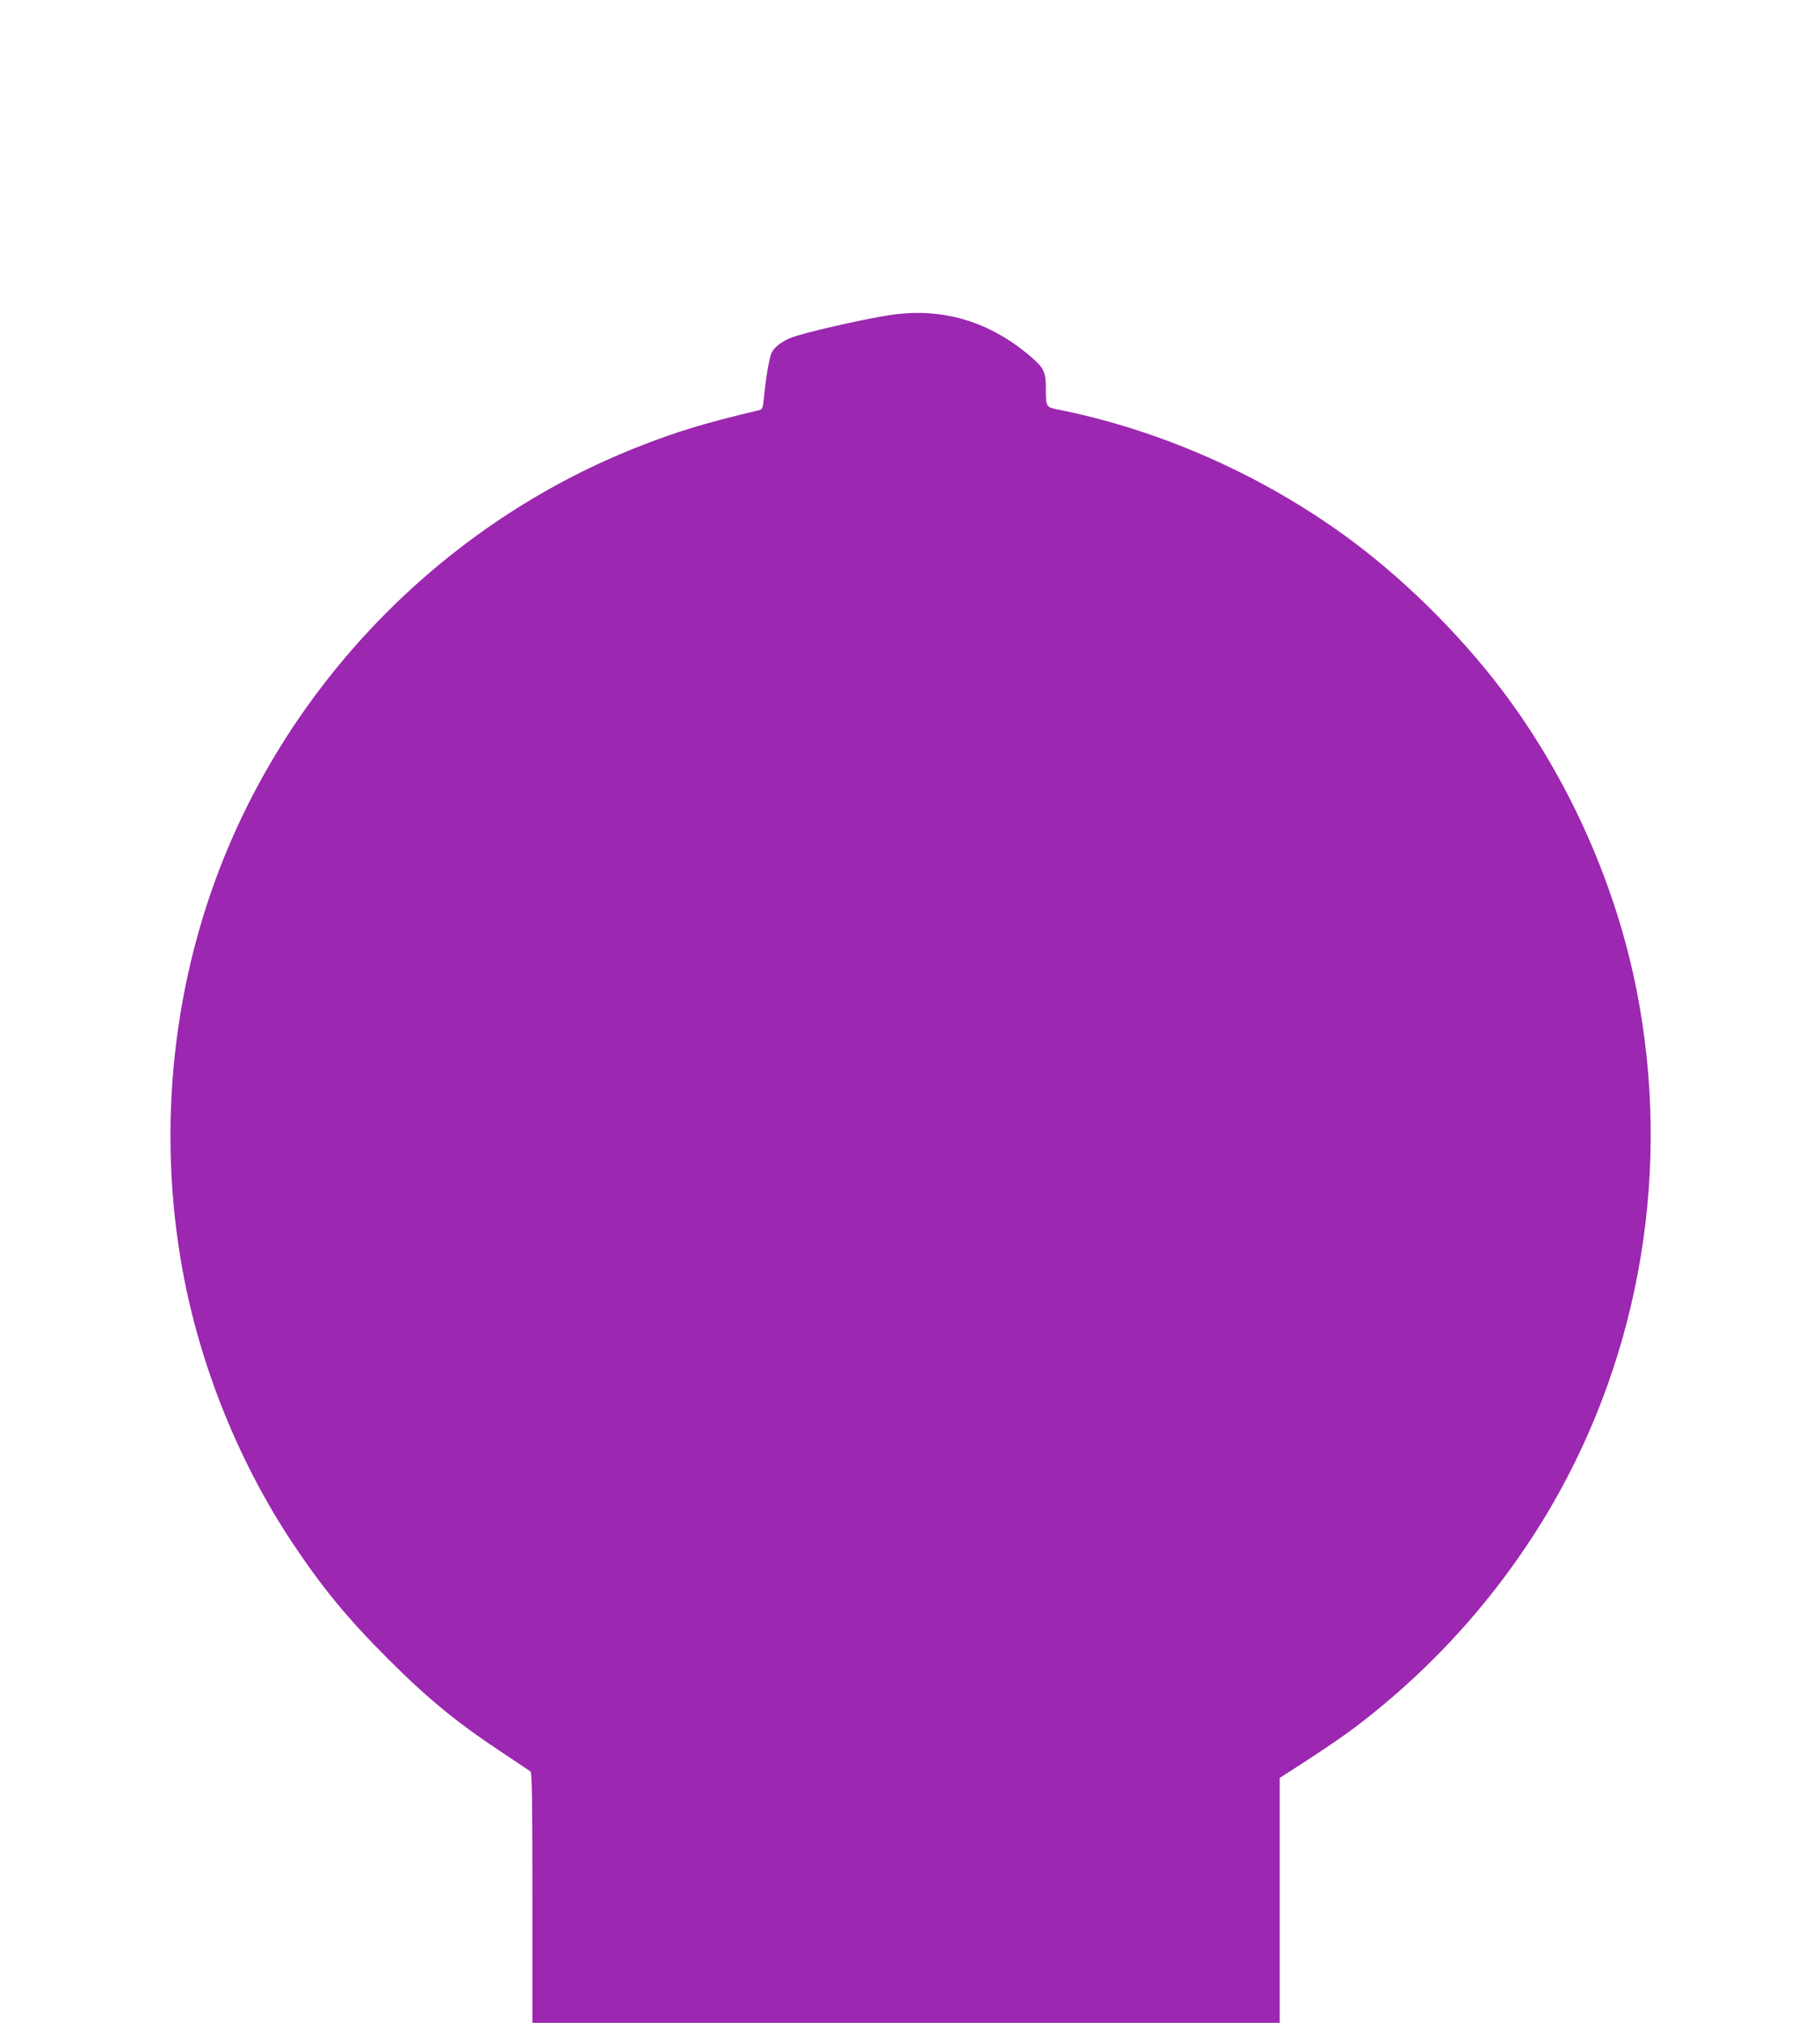 <?xml version="1.0" standalone="no"?>
<!DOCTYPE svg PUBLIC "-//W3C//DTD SVG 20010904//EN"
 "http://www.w3.org/TR/2001/REC-SVG-20010904/DTD/svg10.dtd">
<svg version="1.0" xmlns="http://www.w3.org/2000/svg"
 width="1152pt" height="1280pt" viewBox="0 0 1152 1280"
 preserveAspectRatio="xMidYMid meet">
<g transform="translate(0,1280) scale(0.1,-0.1)"
fill="#9c27b0" stroke="none">
<path d="M5625 10805 c-174 -27 -539 -111 -618 -142 -56 -22 -104 -58 -122
-93 -15 -29 -39 -166 -50 -293 -6 -58 -10 -68 -28 -72 -345 -82 -518 -134
-767 -232 -1154 -454 -2099 -1373 -2589 -2520 -357 -836 -461 -1787 -295
-2693 111 -606 357 -1215 695 -1723 188 -282 349 -478 599 -728 255 -256 445
-412 740 -606 85 -57 161 -107 168 -113 9 -9 12 -181 12 -800 l0 -790 2365 0
2365 0 0 775 0 775 38 24 c192 122 350 229 435 293 510 386 931 861 1247 1403
568 977 760 2145 539 3265 -128 647 -408 1287 -799 1827 -268 369 -628 735
-995 1010 -550 411 -1212 707 -1876 838 -66 13 -69 18 -69 125 0 108 -11 134
-83 197 -265 234 -575 327 -912 273z"/>
</g>
</svg>
